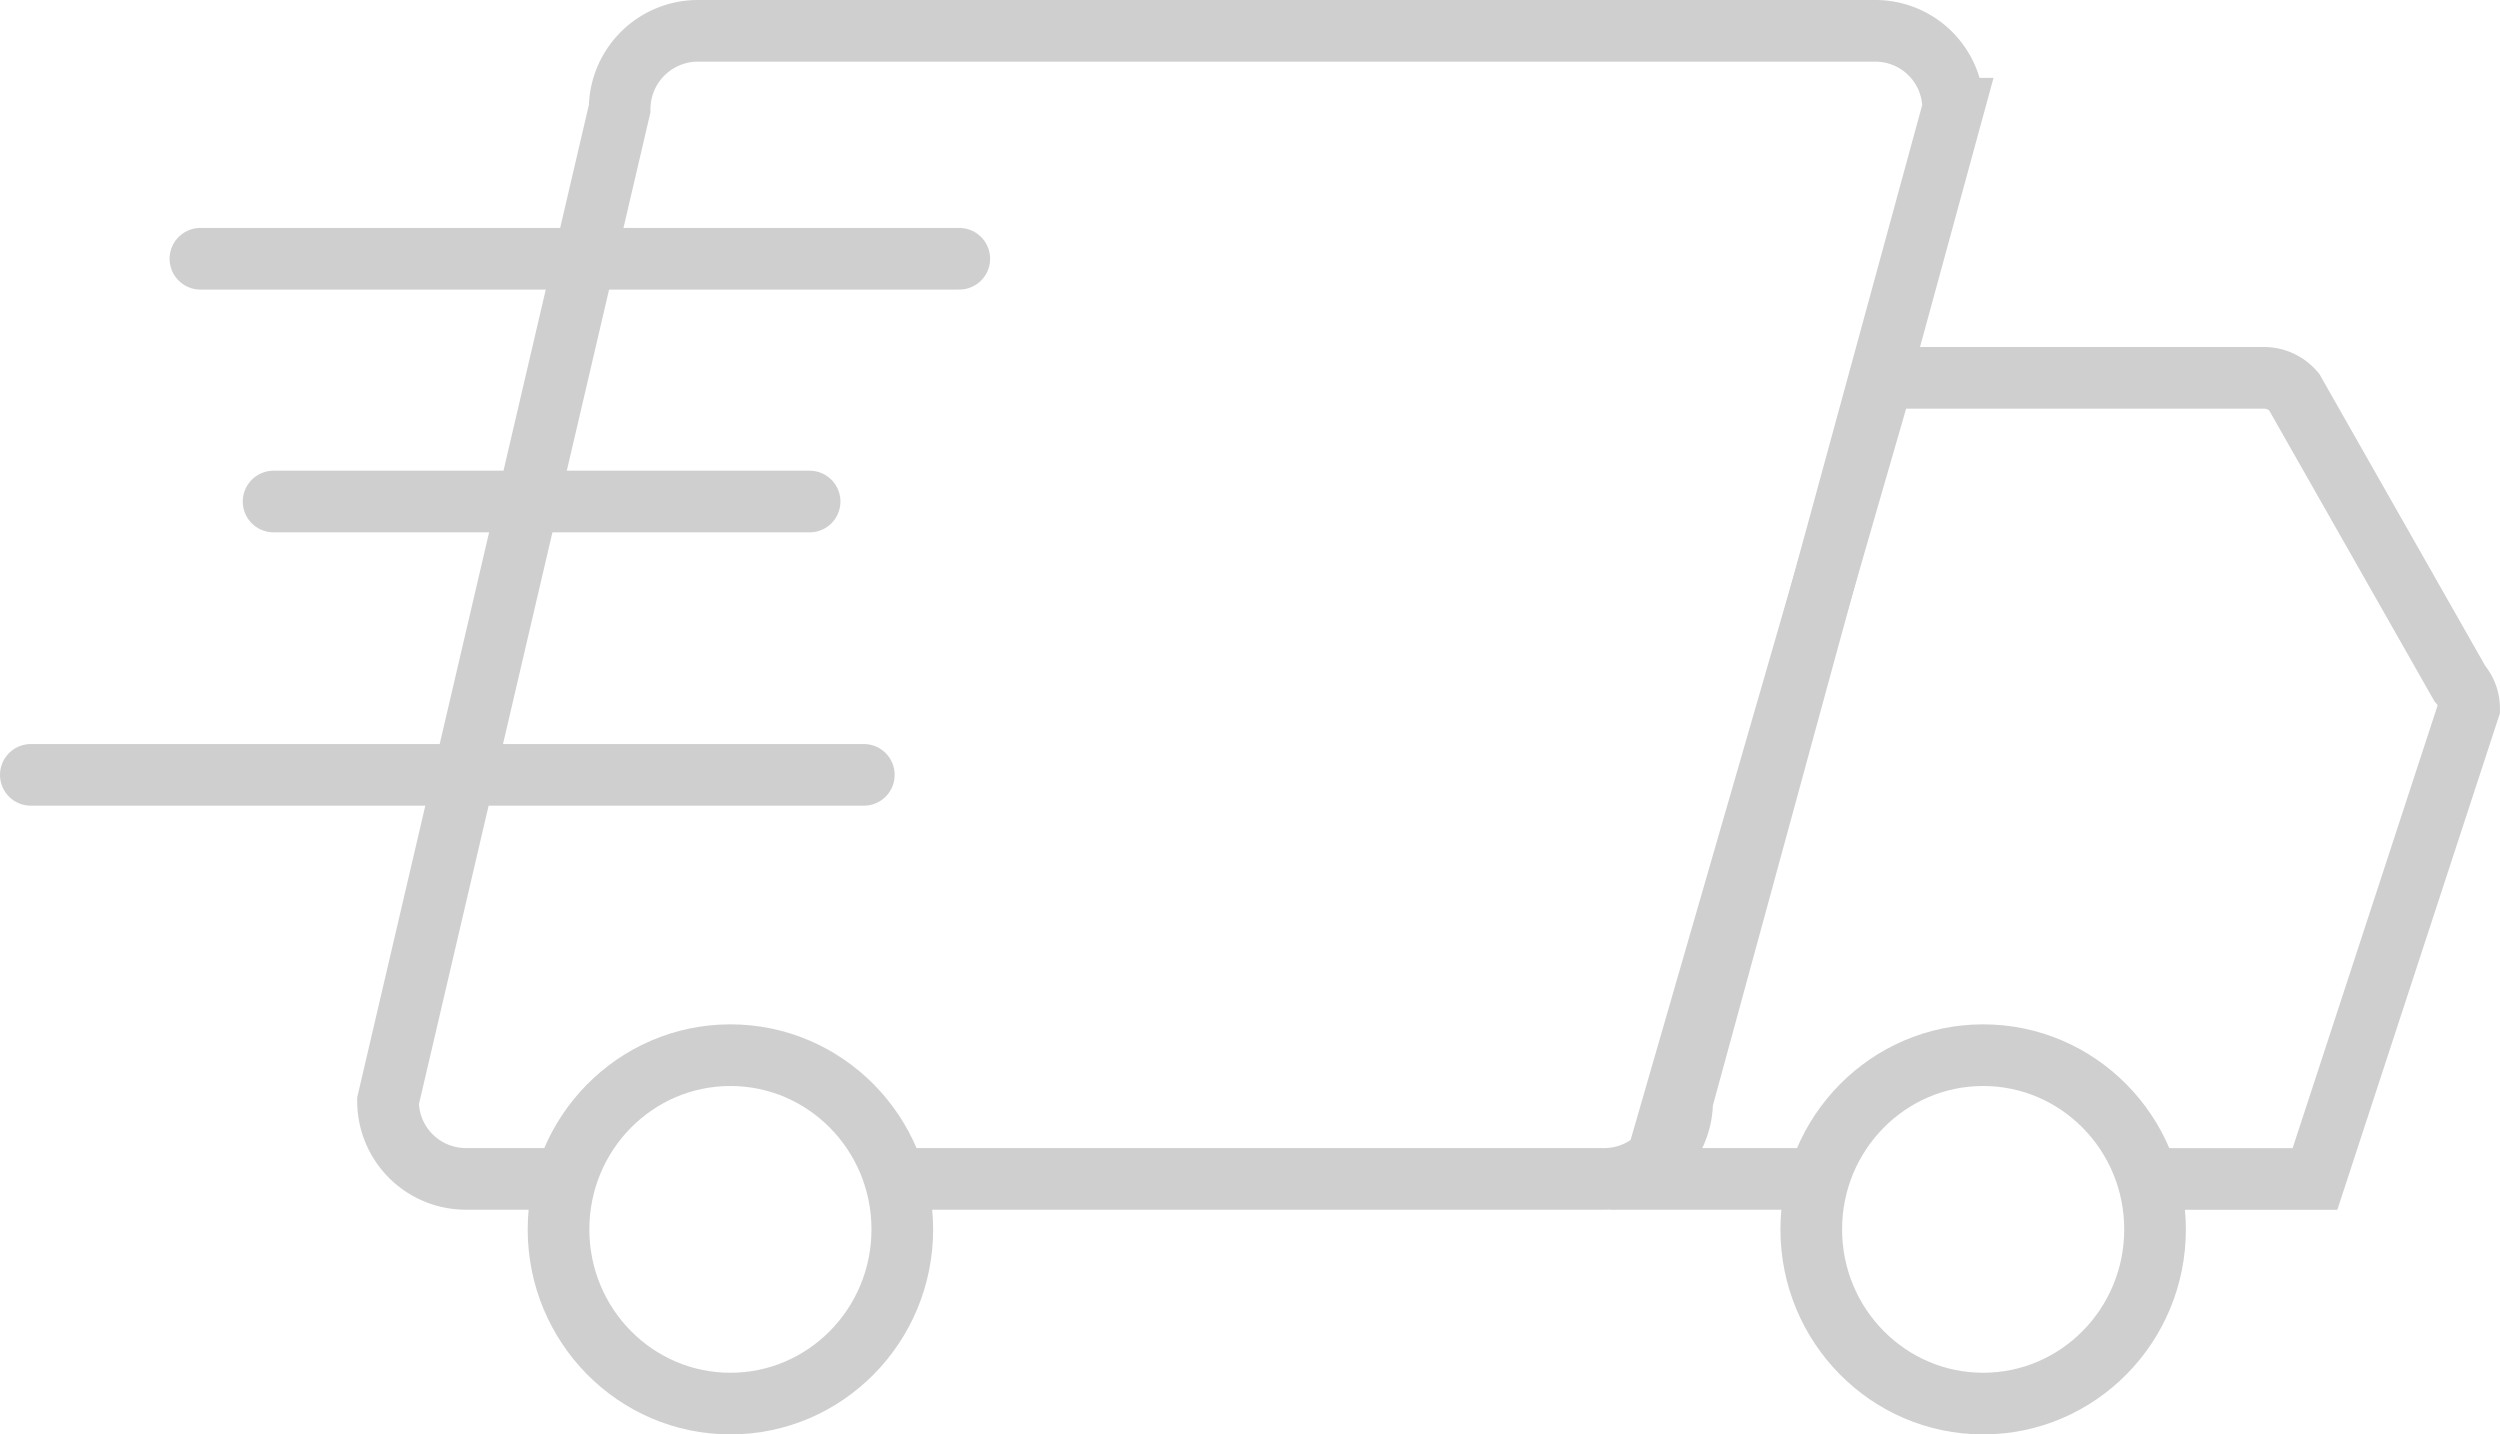 <?xml version="1.0" encoding="UTF-8"?>
<svg xmlns="http://www.w3.org/2000/svg" width="81.098" height="46.531" viewBox="0 0 81.098 46.531">
  <g id="delivery-fast-svgrepo-com" transform="translate(-2.21 -16.44)">
    <path id="Path_12951" data-name="Path 12951" d="M27.091,54.682h23.28A2.525,2.525,0,0,0,52.9,52.157l8.792-32.192a2.525,2.525,0,0,0-2.555-2.525H20.974a2.54,2.54,0,0,0-2.54,2.525L10.92,52.157a2.525,2.525,0,0,0,2.525,2.525h3.276" transform="translate(3.877 0)" fill="none" stroke="#cfcfcf" stroke-width="2"></path>
    <path id="Path_12952" data-name="Path 12952" d="M43.405,50.915H38.19L45.7,24.93H58.058a1.277,1.277,0,0,1,.977.451l5.38,9.468a1.217,1.217,0,0,1,.3.8l-5,15.269H54.3" transform="translate(17.591 3.767)" fill="none" stroke="#cfcfcf" stroke-width="2"></path>
    <ellipse id="Ellipse_193" data-name="Ellipse 193" cx="5.576" cy="5.651" rx="5.576" ry="5.651" transform="translate(20.328 50.669)" fill="none" stroke="#cfcfcf" stroke-width="2"></ellipse>
    <ellipse id="Ellipse_194" data-name="Ellipse 194" cx="5.576" cy="5.651" rx="5.576" ry="5.651" transform="translate(60.966 50.669)" fill="none" stroke="#cfcfcf" stroke-width="2"></ellipse>
    <line id="Line_420" data-name="Line 420" x1="24.617" transform="translate(8.711 24.834)" fill="none" stroke="#cfcfcf" stroke-linecap="round" stroke-width="2"></line>
    <line id="Line_421" data-name="Line 421" x1="17.388" transform="translate(11.085 32.709)" fill="none" stroke="#cfcfcf" stroke-linecap="round" stroke-width="2"></line>
    <line id="Line_422" data-name="Line 422" x1="27.022" transform="translate(3.21 41.576)" fill="none" stroke="#cfcfcf" stroke-linecap="round" stroke-width="2"></line>
  </g>
</svg>
